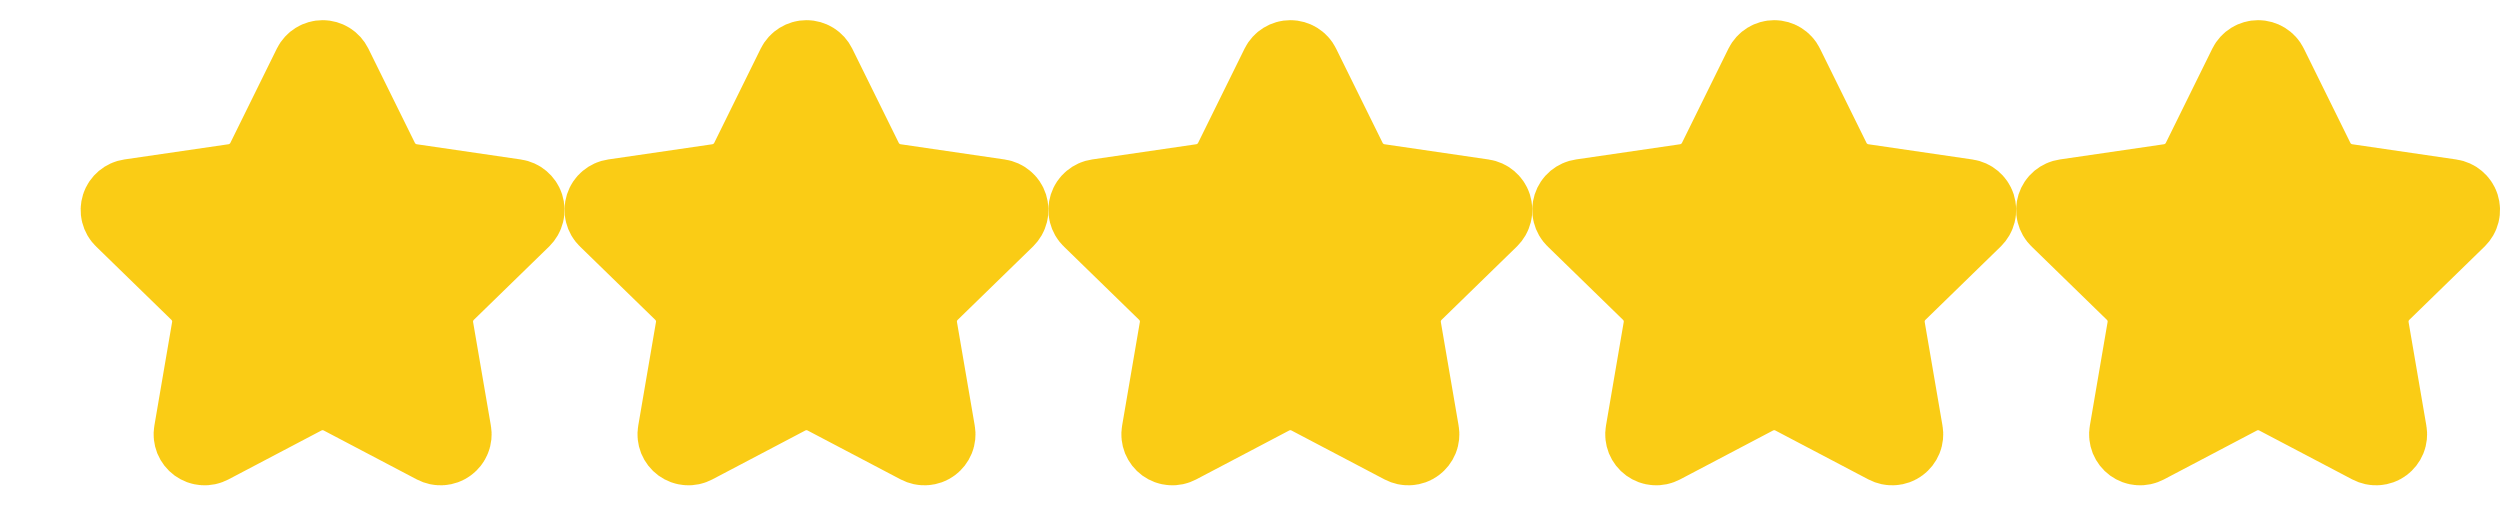 <svg width="62" height="13" viewBox="0 0 62 13" fill="none" xmlns="http://www.w3.org/2000/svg">
<g clip-path="url(#clip0_11527_60928)">
<path d="M7.763 1.647C7.785 1.603 7.819 1.566 7.861 1.54C7.903 1.514 7.952 1.5 8.001 1.5C8.05 1.5 8.099 1.514 8.141 1.54C8.183 1.566 8.216 1.603 8.238 1.647L9.393 3.987C9.469 4.141 9.582 4.274 9.721 4.375C9.86 4.476 10.021 4.542 10.191 4.567L12.774 4.945C12.823 4.952 12.869 4.973 12.907 5.005C12.944 5.036 12.973 5.078 12.988 5.125C13.003 5.172 13.005 5.223 12.993 5.271C12.981 5.319 12.956 5.362 12.921 5.397L11.053 7.216C10.93 7.336 10.838 7.484 10.784 7.648C10.731 7.811 10.718 7.985 10.747 8.155L11.188 10.725C11.197 10.774 11.192 10.824 11.173 10.87C11.155 10.916 11.123 10.956 11.083 10.985C11.043 11.015 10.995 11.032 10.946 11.035C10.896 11.039 10.847 11.028 10.803 11.005L8.494 9.791C8.342 9.711 8.172 9.669 8.001 9.669C7.829 9.669 7.66 9.711 7.507 9.791L5.199 11.005C5.155 11.028 5.106 11.039 5.056 11.035C5.007 11.032 4.959 11.014 4.919 10.985C4.879 10.956 4.848 10.916 4.829 10.87C4.811 10.824 4.805 10.774 4.814 10.725L5.254 8.155C5.284 7.986 5.271 7.812 5.218 7.648C5.164 7.484 5.072 7.336 4.949 7.216L3.081 5.397C3.045 5.363 3.02 5.319 3.008 5.271C2.996 5.223 2.998 5.172 3.013 5.125C3.028 5.078 3.057 5.036 3.095 5.004C3.133 4.972 3.179 4.951 3.228 4.944L5.81 4.567C5.981 4.542 6.142 4.476 6.281 4.375C6.42 4.274 6.533 4.141 6.609 3.987L7.763 1.647Z" fill="#FACC15" stroke="#FACC15" stroke-width="2" stroke-linecap="round" stroke-linejoin="round"/>
</g>
<g clip-path="url(#clip1_11527_60928)">
<path d="M19.763 1.647C19.785 1.603 19.819 1.566 19.861 1.54C19.903 1.514 19.951 1.5 20.001 1.5C20.05 1.5 20.099 1.514 20.141 1.54C20.183 1.566 20.216 1.603 20.238 1.647L21.393 3.987C21.47 4.141 21.582 4.274 21.721 4.375C21.86 4.476 22.021 4.542 22.191 4.567L24.774 4.945C24.823 4.952 24.869 4.973 24.907 5.005C24.945 5.036 24.973 5.078 24.988 5.125C25.003 5.172 25.005 5.223 24.993 5.271C24.981 5.319 24.956 5.362 24.921 5.397L23.053 7.216C22.93 7.336 22.837 7.484 22.784 7.648C22.731 7.811 22.718 7.985 22.747 8.155L23.188 10.725C23.197 10.774 23.192 10.824 23.173 10.87C23.154 10.916 23.123 10.956 23.083 10.985C23.043 11.015 22.995 11.032 22.946 11.035C22.896 11.039 22.847 11.028 22.803 11.005L20.494 9.791C20.342 9.711 20.172 9.669 20.001 9.669C19.829 9.669 19.66 9.711 19.507 9.791L17.199 11.005C17.155 11.028 17.106 11.039 17.056 11.035C17.007 11.032 16.959 11.014 16.919 10.985C16.879 10.956 16.848 10.916 16.829 10.87C16.811 10.824 16.805 10.774 16.814 10.725L17.254 8.155C17.284 7.986 17.271 7.812 17.218 7.648C17.164 7.484 17.072 7.336 16.949 7.216L15.081 5.397C15.045 5.363 15.02 5.319 15.008 5.271C14.996 5.223 14.998 5.172 15.013 5.125C15.028 5.078 15.056 5.036 15.095 5.004C15.133 4.972 15.179 4.951 15.228 4.944L17.81 4.567C17.98 4.542 18.142 4.476 18.281 4.375C18.42 4.274 18.533 4.141 18.609 3.987L19.763 1.647Z" fill="#FACC15" stroke="#FACC15" stroke-width="2" stroke-linecap="round" stroke-linejoin="round"/>
</g>
<g clip-path="url(#clip2_11527_60928)">
<path d="M31.763 1.647C31.785 1.603 31.819 1.566 31.861 1.54C31.903 1.514 31.951 1.5 32.001 1.5C32.05 1.5 32.099 1.514 32.141 1.54C32.183 1.566 32.217 1.603 32.238 1.647L33.393 3.987C33.469 4.141 33.582 4.274 33.721 4.375C33.86 4.476 34.021 4.542 34.191 4.567L36.774 4.945C36.823 4.952 36.869 4.973 36.907 5.005C36.944 5.036 36.973 5.078 36.988 5.125C37.003 5.172 37.005 5.223 36.993 5.271C36.981 5.319 36.956 5.362 36.921 5.397L35.053 7.216C34.93 7.336 34.837 7.484 34.784 7.648C34.731 7.811 34.718 7.985 34.747 8.155L35.188 10.725C35.197 10.774 35.192 10.824 35.173 10.87C35.154 10.916 35.123 10.956 35.083 10.985C35.043 11.015 34.995 11.032 34.946 11.035C34.896 11.039 34.847 11.028 34.803 11.005L32.494 9.791C32.342 9.711 32.172 9.669 32.001 9.669C31.829 9.669 31.66 9.711 31.507 9.791L29.199 11.005C29.155 11.028 29.106 11.039 29.056 11.035C29.007 11.032 28.959 11.014 28.919 10.985C28.879 10.956 28.848 10.916 28.829 10.87C28.811 10.824 28.805 10.774 28.814 10.725L29.254 8.155C29.284 7.986 29.271 7.812 29.218 7.648C29.164 7.484 29.072 7.336 28.949 7.216L27.081 5.397C27.045 5.363 27.02 5.319 27.008 5.271C26.996 5.223 26.998 5.172 27.013 5.125C27.028 5.078 27.056 5.036 27.095 5.004C27.133 4.972 27.179 4.951 27.228 4.944L29.81 4.567C29.98 4.542 30.142 4.476 30.281 4.375C30.42 4.274 30.533 4.141 30.609 3.987L31.763 1.647Z" fill="#FACC15" stroke="#FACC15" stroke-width="2" stroke-linecap="round" stroke-linejoin="round"/>
</g>
<g clip-path="url(#clip3_11527_60928)">
<path d="M43.763 1.647C43.785 1.603 43.819 1.566 43.861 1.54C43.903 1.514 43.952 1.5 44.001 1.5C44.05 1.5 44.099 1.514 44.141 1.54C44.183 1.566 44.217 1.603 44.238 1.647L45.393 3.987C45.469 4.141 45.582 4.274 45.721 4.375C45.86 4.476 46.021 4.542 46.191 4.567L48.774 4.945C48.823 4.952 48.869 4.973 48.907 5.005C48.944 5.036 48.973 5.078 48.988 5.125C49.003 5.172 49.005 5.223 48.993 5.271C48.981 5.319 48.956 5.362 48.921 5.397L47.053 7.216C46.93 7.336 46.837 7.484 46.784 7.648C46.731 7.811 46.718 7.985 46.747 8.155L47.188 10.725C47.197 10.774 47.192 10.824 47.173 10.87C47.154 10.916 47.123 10.956 47.083 10.985C47.043 11.015 46.995 11.032 46.946 11.035C46.896 11.039 46.847 11.028 46.803 11.005L44.494 9.791C44.342 9.711 44.172 9.669 44.001 9.669C43.829 9.669 43.66 9.711 43.507 9.791L41.199 11.005C41.155 11.028 41.106 11.039 41.056 11.035C41.007 11.032 40.959 11.014 40.919 10.985C40.879 10.956 40.848 10.916 40.829 10.87C40.811 10.824 40.805 10.774 40.814 10.725L41.254 8.155C41.283 7.986 41.271 7.812 41.218 7.648C41.164 7.484 41.072 7.336 40.949 7.216L39.081 5.397C39.045 5.363 39.02 5.319 39.008 5.271C38.996 5.223 38.998 5.172 39.013 5.125C39.028 5.078 39.056 5.036 39.094 5.004C39.133 4.972 39.179 4.951 39.228 4.944L41.81 4.567C41.98 4.542 42.142 4.476 42.281 4.375C42.42 4.274 42.533 4.141 42.609 3.987L43.763 1.647Z" fill="#FACC15" stroke="#FACC15" stroke-width="2" stroke-linecap="round" stroke-linejoin="round"/>
</g>
<g clip-path="url(#clip4_11527_60928)">
<path d="M55.763 1.647C55.785 1.603 55.819 1.566 55.861 1.54C55.903 1.514 55.952 1.5 56.001 1.5C56.05 1.5 56.099 1.514 56.141 1.54C56.183 1.566 56.217 1.603 56.238 1.647L57.393 3.987C57.469 4.141 57.582 4.274 57.721 4.375C57.86 4.476 58.021 4.542 58.191 4.567L60.774 4.945C60.823 4.952 60.869 4.973 60.907 5.005C60.944 5.036 60.973 5.078 60.988 5.125C61.003 5.172 61.005 5.223 60.993 5.271C60.981 5.319 60.956 5.362 60.921 5.397L59.053 7.216C58.93 7.336 58.837 7.484 58.784 7.648C58.731 7.811 58.718 7.985 58.747 8.155L59.188 10.725C59.197 10.774 59.192 10.824 59.173 10.87C59.154 10.916 59.123 10.956 59.083 10.985C59.043 11.015 58.995 11.032 58.946 11.035C58.896 11.039 58.847 11.028 58.803 11.005L56.494 9.791C56.342 9.711 56.172 9.669 56.001 9.669C55.829 9.669 55.66 9.711 55.507 9.791L53.199 11.005C53.155 11.028 53.106 11.039 53.056 11.035C53.007 11.032 52.959 11.014 52.919 10.985C52.879 10.956 52.848 10.916 52.829 10.87C52.811 10.824 52.805 10.774 52.814 10.725L53.254 8.155C53.283 7.986 53.271 7.812 53.218 7.648C53.164 7.484 53.072 7.336 52.949 7.216L51.081 5.397C51.045 5.363 51.02 5.319 51.008 5.271C50.996 5.223 50.998 5.172 51.013 5.125C51.028 5.078 51.056 5.036 51.094 5.004C51.133 4.972 51.179 4.951 51.228 4.944L53.81 4.567C53.98 4.542 54.142 4.476 54.281 4.375C54.42 4.274 54.533 4.141 54.609 3.987L55.763 1.647Z" fill="#FACC15" stroke="#FACC15" stroke-width="2" stroke-linecap="round" stroke-linejoin="round"/>
</g>
<defs>
<clipPath id="clip0_11527_60928">
<rect width="12" height="12" fill="white" transform="translate(2 0.5)"/>
</clipPath>
<clipPath id="clip1_11527_60928">
<rect width="12" height="12" fill="white" transform="translate(14 0.5)"/>
</clipPath>
<clipPath id="clip2_11527_60928">
<rect width="12" height="12" fill="white" transform="translate(26 0.5)"/>
</clipPath>
<clipPath id="clip3_11527_60928">
<rect width="12" height="12" fill="white" transform="translate(38 0.5)"/>
</clipPath>
<clipPath id="clip4_11527_60928">
<rect width="12" height="12" fill="white" transform="translate(50 0.5)"/>
</clipPath>
</defs>
</svg>
